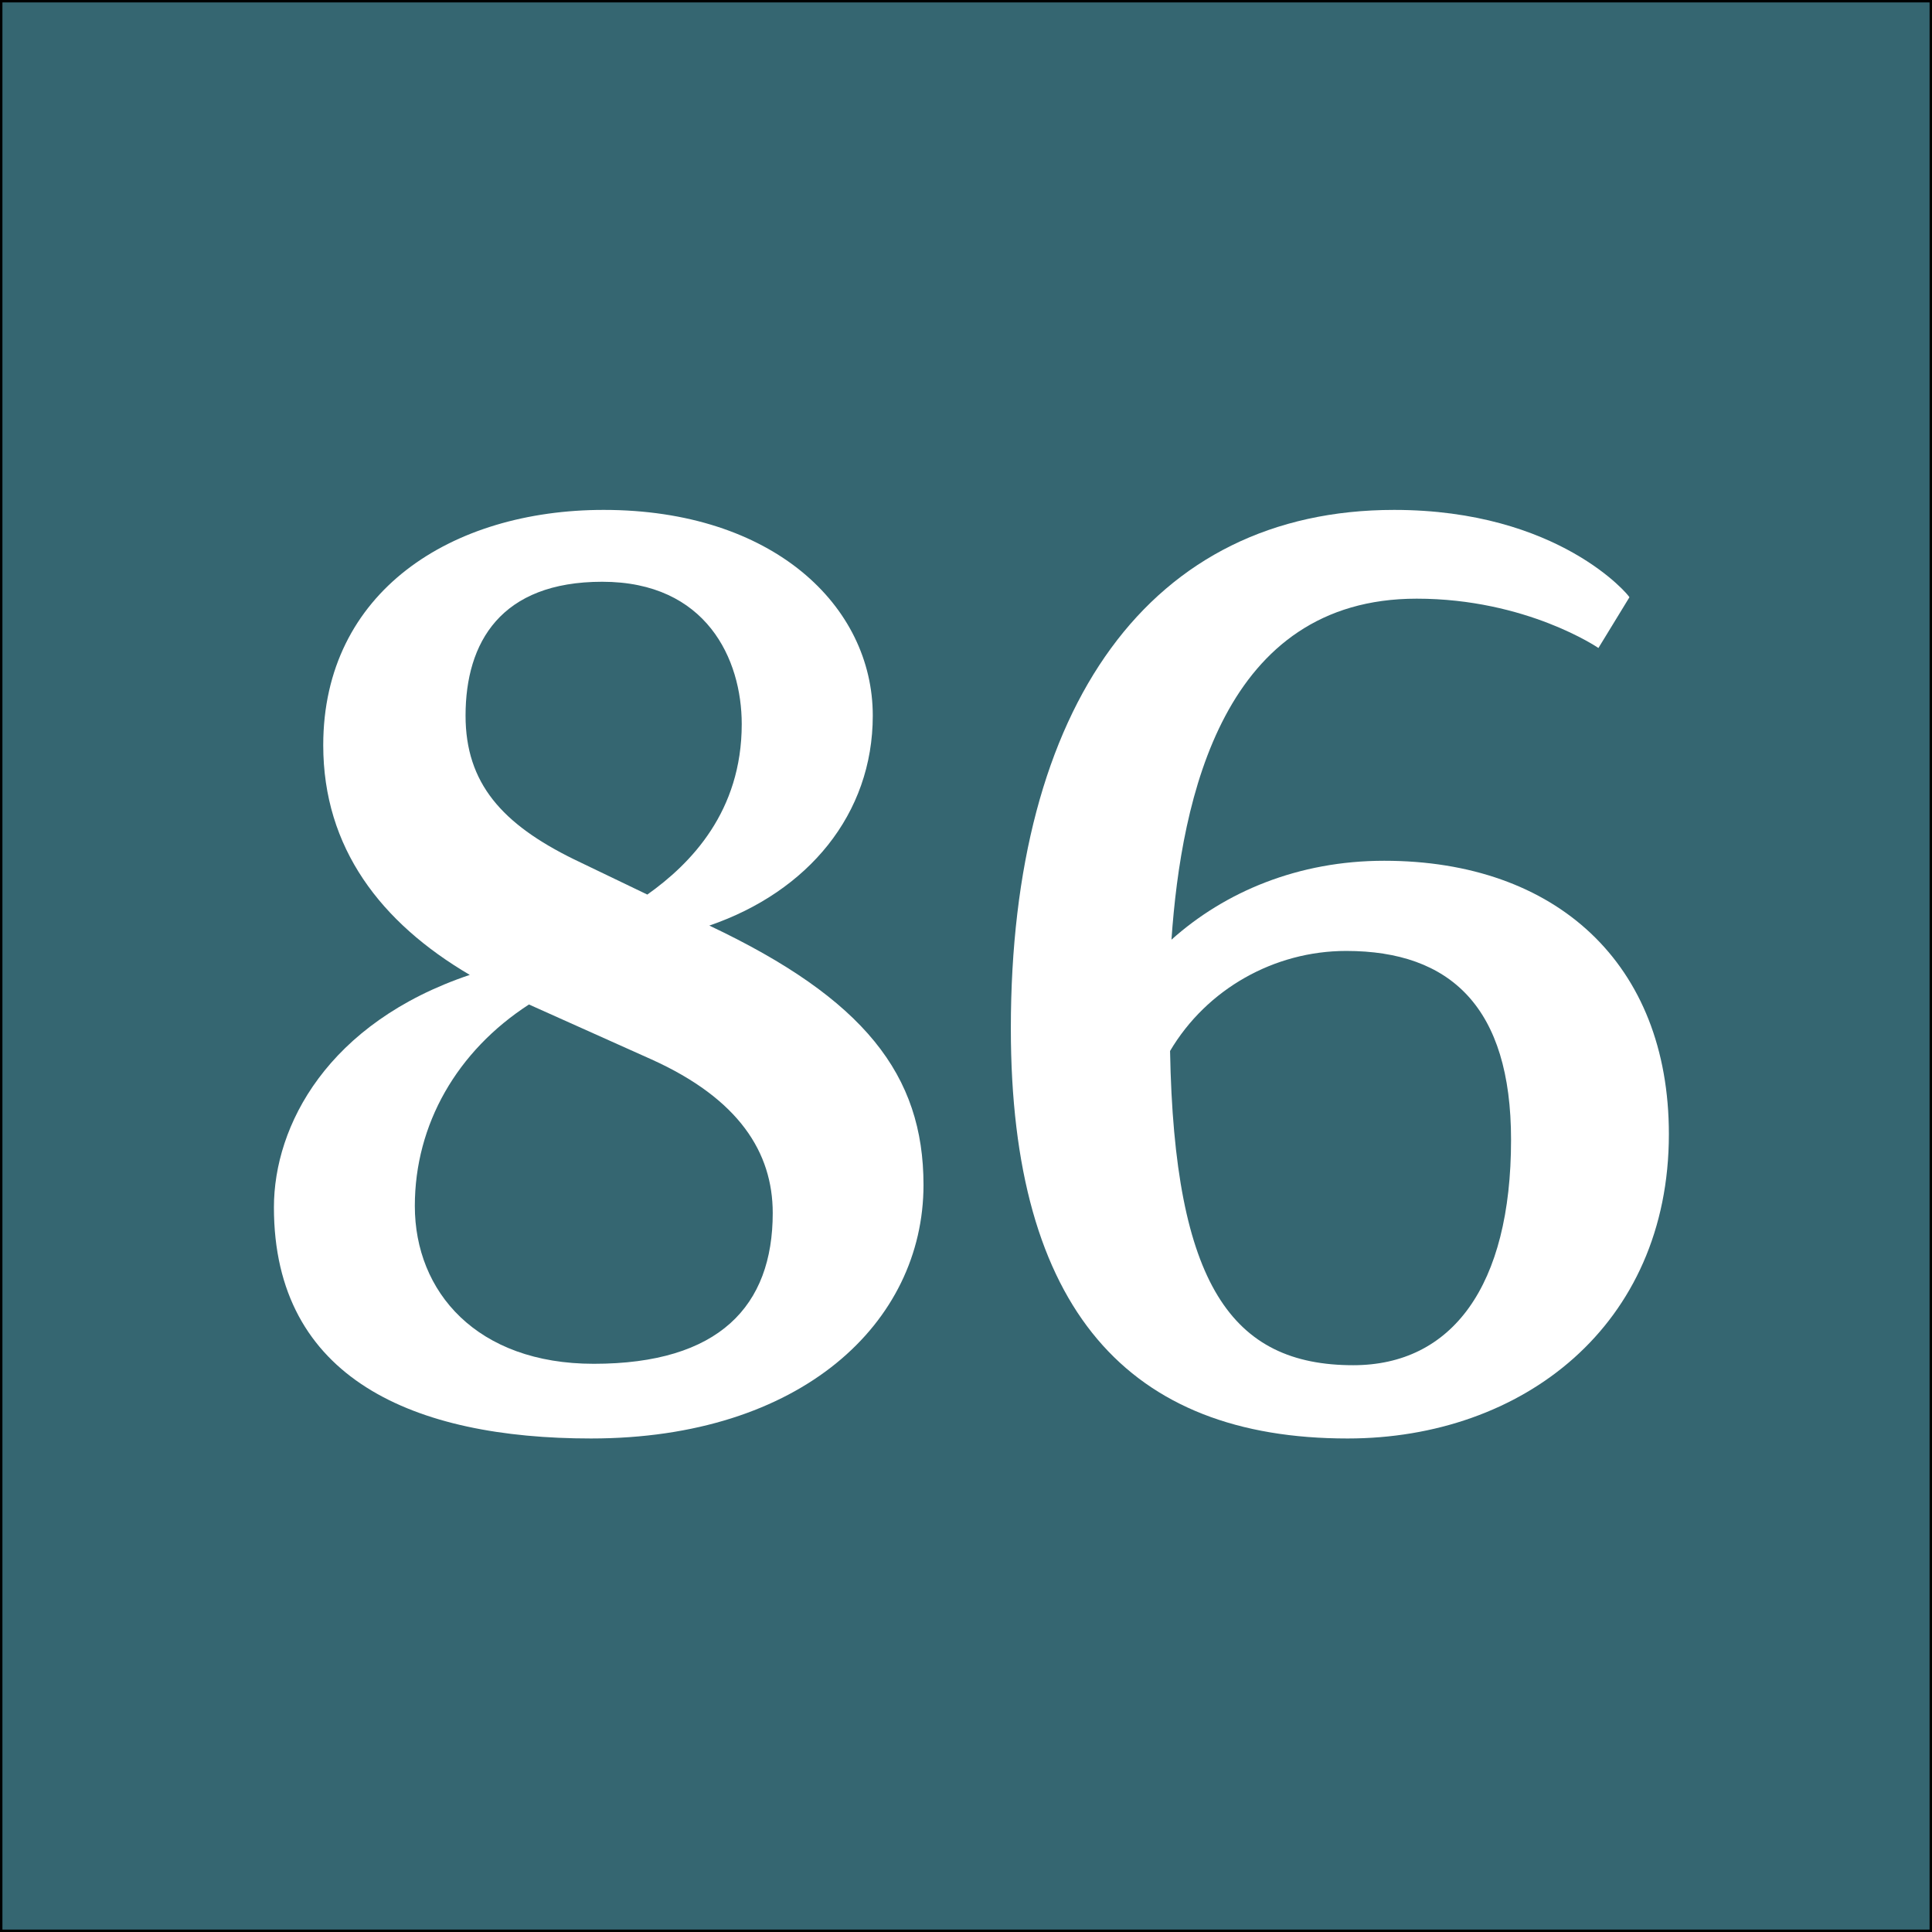 <?xml version="1.0" encoding="utf-8"?>
<!-- Generator: Adobe Illustrator 16.0.0, SVG Export Plug-In . SVG Version: 6.00 Build 0)  -->
<!DOCTYPE svg PUBLIC "-//W3C//DTD SVG 1.1//EN" "http://www.w3.org/Graphics/SVG/1.1/DTD/svg11.dtd">
<svg version="1.1" xmlns="http://www.w3.org/2000/svg" xmlns:xlink="http://www.w3.org/1999/xlink" x="0px" y="0px" width="400px"
	 height="400px" viewBox="0 0 400 400" enable-background="new 0 0 400 400" xml:space="preserve">
<rect x="0" y="0" width="400" height="400" fill="#333333" stroke="none"/>
<g id="Layer_1">
	<rect fill="#356671" stroke="#000000" stroke-miterlimit="10" width="400" height="400"/>
</g>
<g id="Layer_2">
	<g>
		<path fill="#FFFFFF" d="M97.263,201.842c-18.379-10.794-30.34-26.256-30.34-47.553c0-31.799,26.548-48.719,58.055-48.719
			c35.008,0,55.721,19.838,55.721,42.593c0,20.421-13.42,36.467-33.841,43.468c32.09,15.17,44.343,30.924,44.343,53.679
			c0,28.59-25.381,52.512-68.849,52.512c-36.466,0-65.64-12.253-65.64-47.844C56.712,233.057,67.798,211.761,97.263,201.842z
			 M109.516,207.968c-14.878,9.627-23.63,24.798-23.63,41.718c0,17.796,12.836,32.674,37.05,32.674
			c25.964,0,37.05-11.961,37.05-31.215c0-12.545-7.001-23.631-25.089-31.799L109.516,207.968z M118.852,177.919l15.17,7.293
			c9.044-6.418,19.546-17.212,19.546-35.3c0-13.42-7.293-29.465-28.881-29.465c-21.005,0-28.298,12.544-28.298,27.714
			C96.388,162.166,103.973,170.626,118.852,177.919z"/>
		<path fill="#FFFFFF" d="M330.936,134.16c0,0-14.879-10.211-37.634-10.211c-39.968,0-48.72,41.134-50.762,70.6
			c11.086-9.919,26.256-16.337,44.052-16.337c35.592,0,58.931,21.297,58.931,56.597c0,39.676-30.341,63.014-66.516,63.014
			c-45.219,0-69.724-26.547-69.724-84.894c0-66.807,28.881-107.358,79.351-107.358c34.133,0,48.72,17.795,48.72,18.087
			L330.936,134.16z M242.249,217.595c0.875,48.428,12.836,65.057,37.925,65.057c20.421,0,32.674-16.337,32.674-46.677
			c0-27.423-12.544-39.093-34.133-39.093C263.837,196.882,249.834,204.759,242.249,217.595z"/>
	</g>
</g>
</svg>
